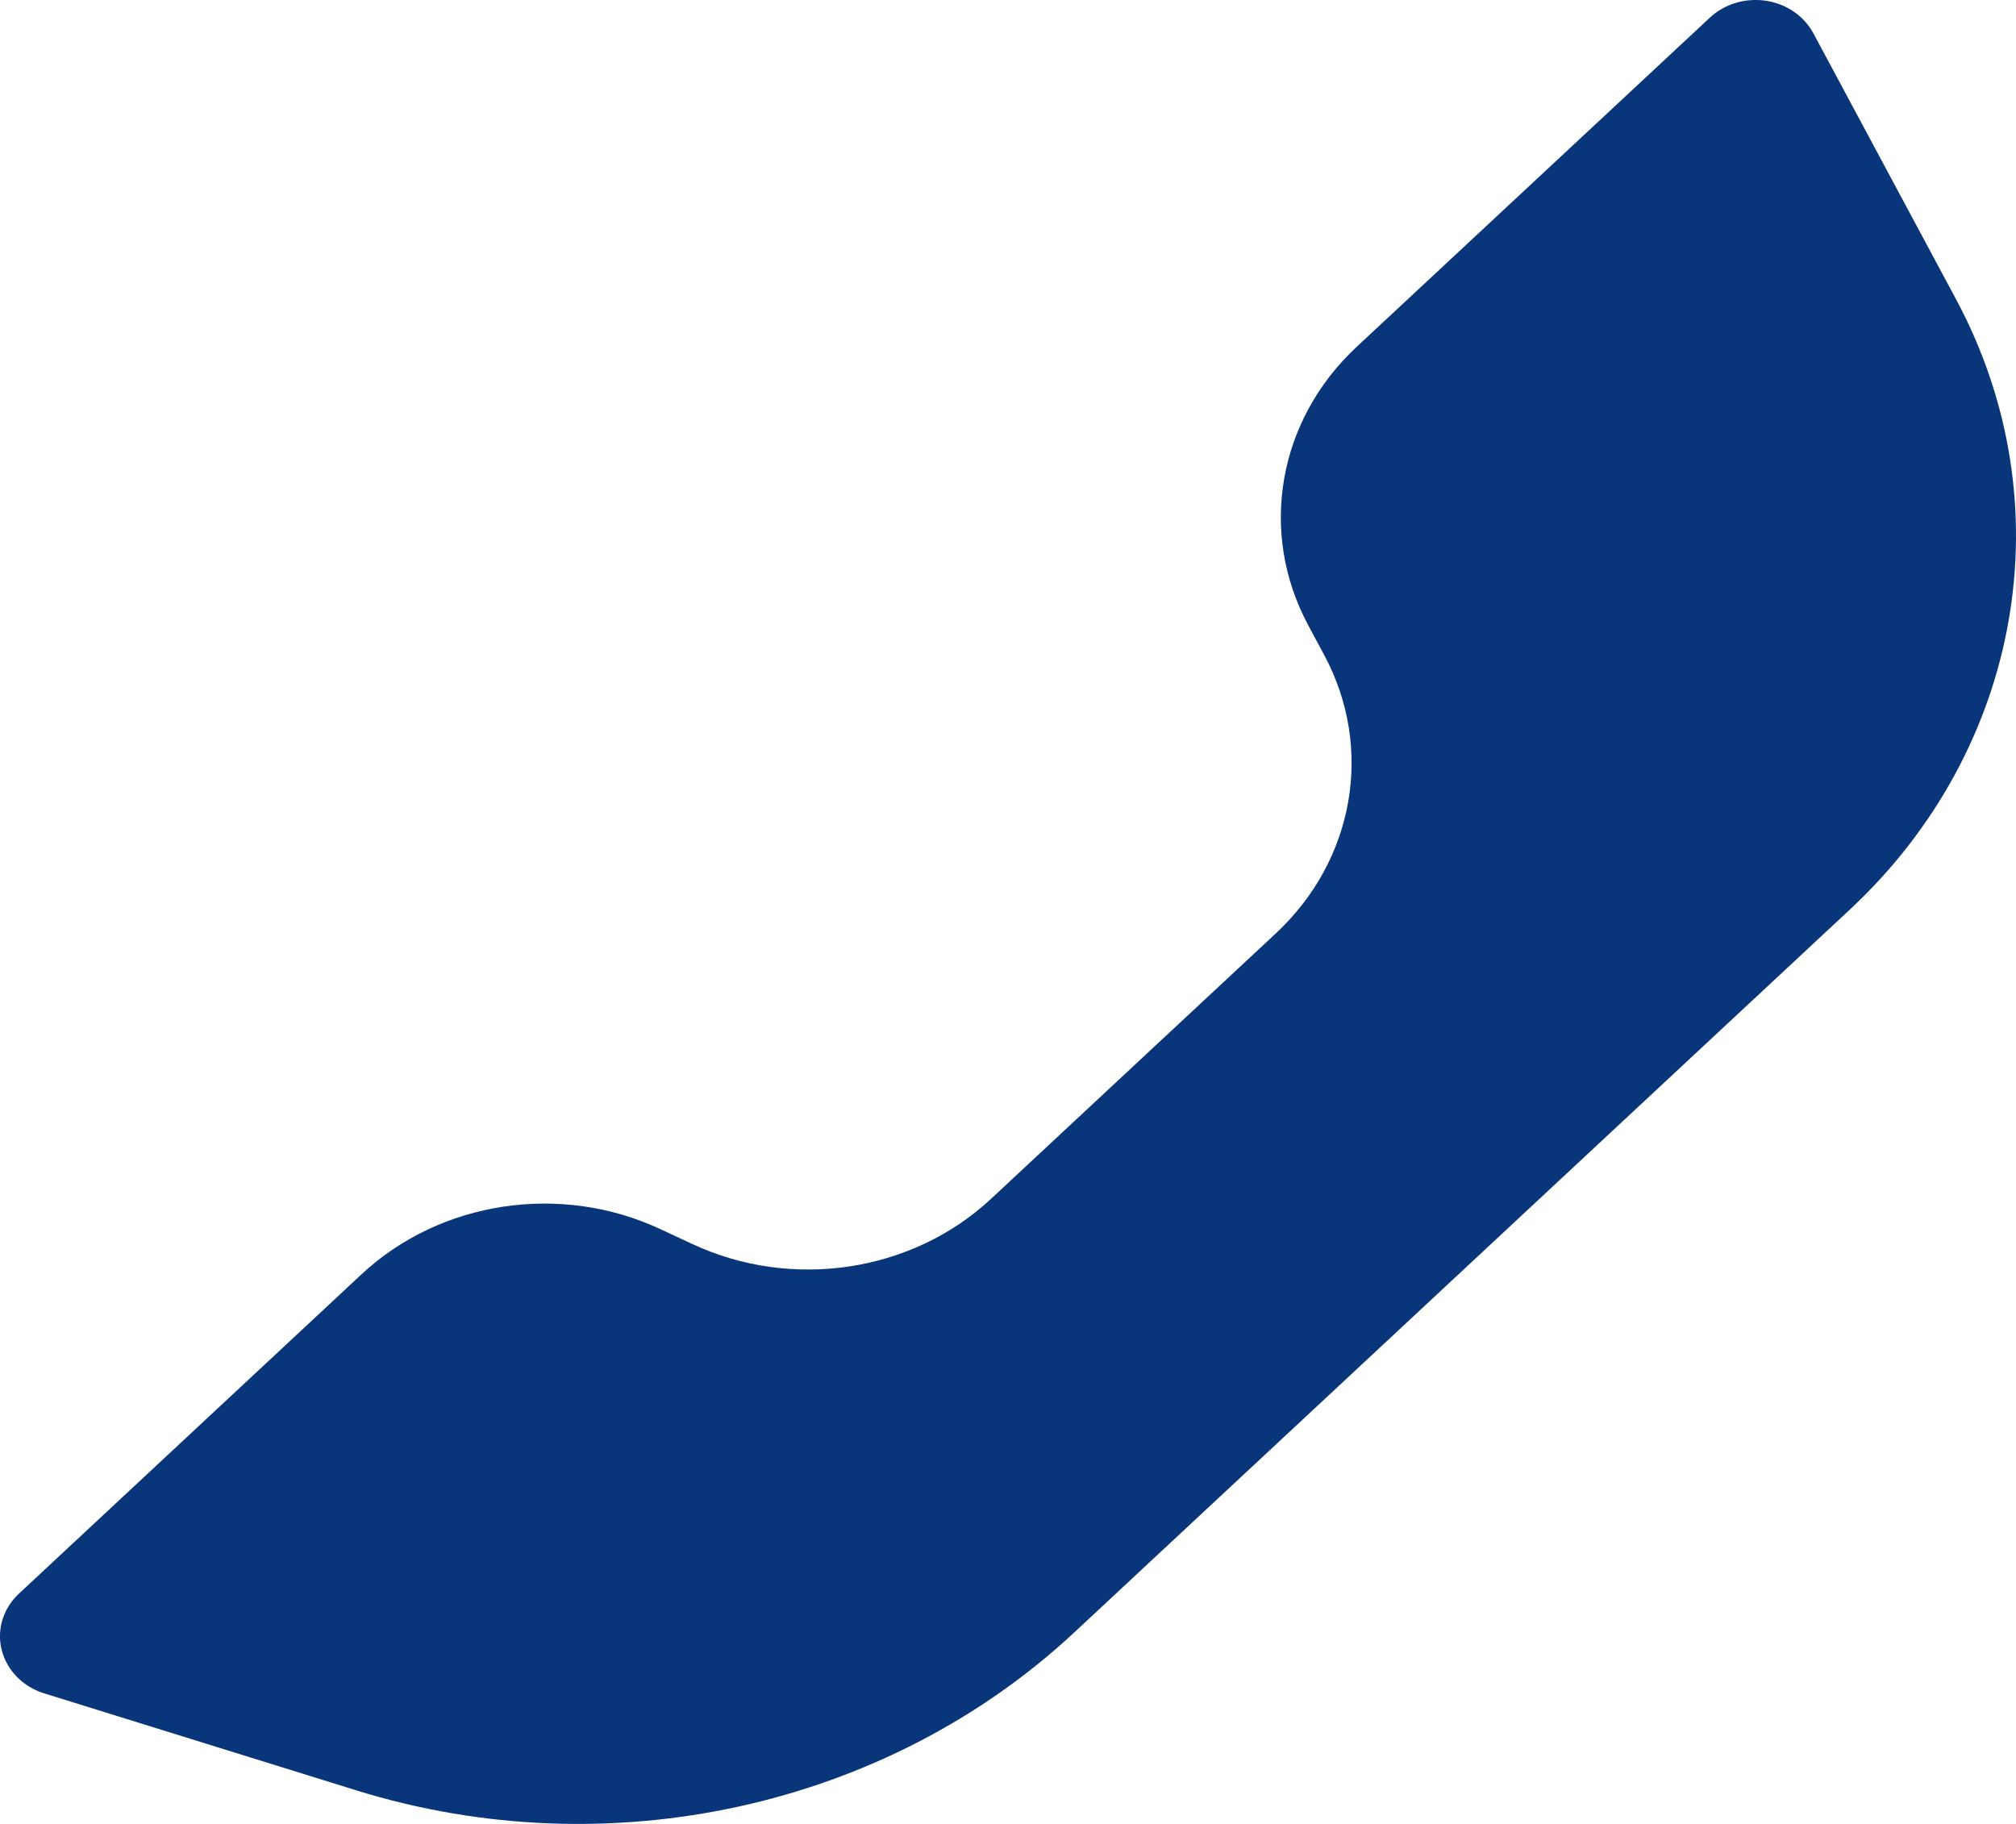 <?xml version="1.0" encoding="UTF-8"?>
<svg width="42px" height="38px" viewBox="0 0 42 38" version="1.1" xmlns="http://www.w3.org/2000/svg" xmlns:xlink="http://www.w3.org/1999/xlink">
    <!-- Generator: Sketch 59.1 (86144) - https://sketch.com -->
    <title>Group</title>
    <desc>Created with Sketch.</desc>
    <g id="Page-1" stroke="none" stroke-width="1" fill="none" fill-rule="evenodd">
        <g id="UTAC" transform="translate(-517, -1728)">
            <g id="Contact-UTAC" transform="translate(380, 1559)">
                <g id="Call-Card" transform="translate(0, 112)">
                    <g id="Call">
                        <g id="Padding-Group-2" transform="translate(34, 28)">
                            <g id="Stacked-Group">
                                <g id="Net-ID-Icon" transform="translate(76, 0)">
                                    <g id="Group" transform="translate(27, 27)">
                                        <polygon id="Shape" points="1 0 41 0 41 41.39 1 41.39"></polygon>
                                        <path d="M20.644,26.979 L26.58,21.446 C28.22,19.918 28.626,17.583 27.589,15.65 L27.253,15.023 C26.216,13.09 26.622,10.756 28.262,9.228 L35.622,2.368 C36.148,1.877 37.001,1.877 37.527,2.368 C37.629,2.463 37.714,2.573 37.779,2.694 L40.752,8.237 C43.027,12.477 42.135,17.598 38.539,20.95 L22.382,36.009 C18.467,39.658 12.676,40.932 7.424,39.301 L0.921,37.28 C0.216,37.061 -0.166,36.35 0.069,35.692 C0.136,35.508 0.247,35.34 0.395,35.202 L7.535,28.546 C9.175,27.018 11.68,26.639 13.753,27.606 L14.426,27.919 C16.5,28.886 19.004,28.507 20.644,26.979 Z" id="Path-76" fill="#09357A"></path>
                                    </g>
                                </g>
                            </g>
                        </g>
                    </g>
                </g>
            </g>
        </g>
    </g>
</svg>